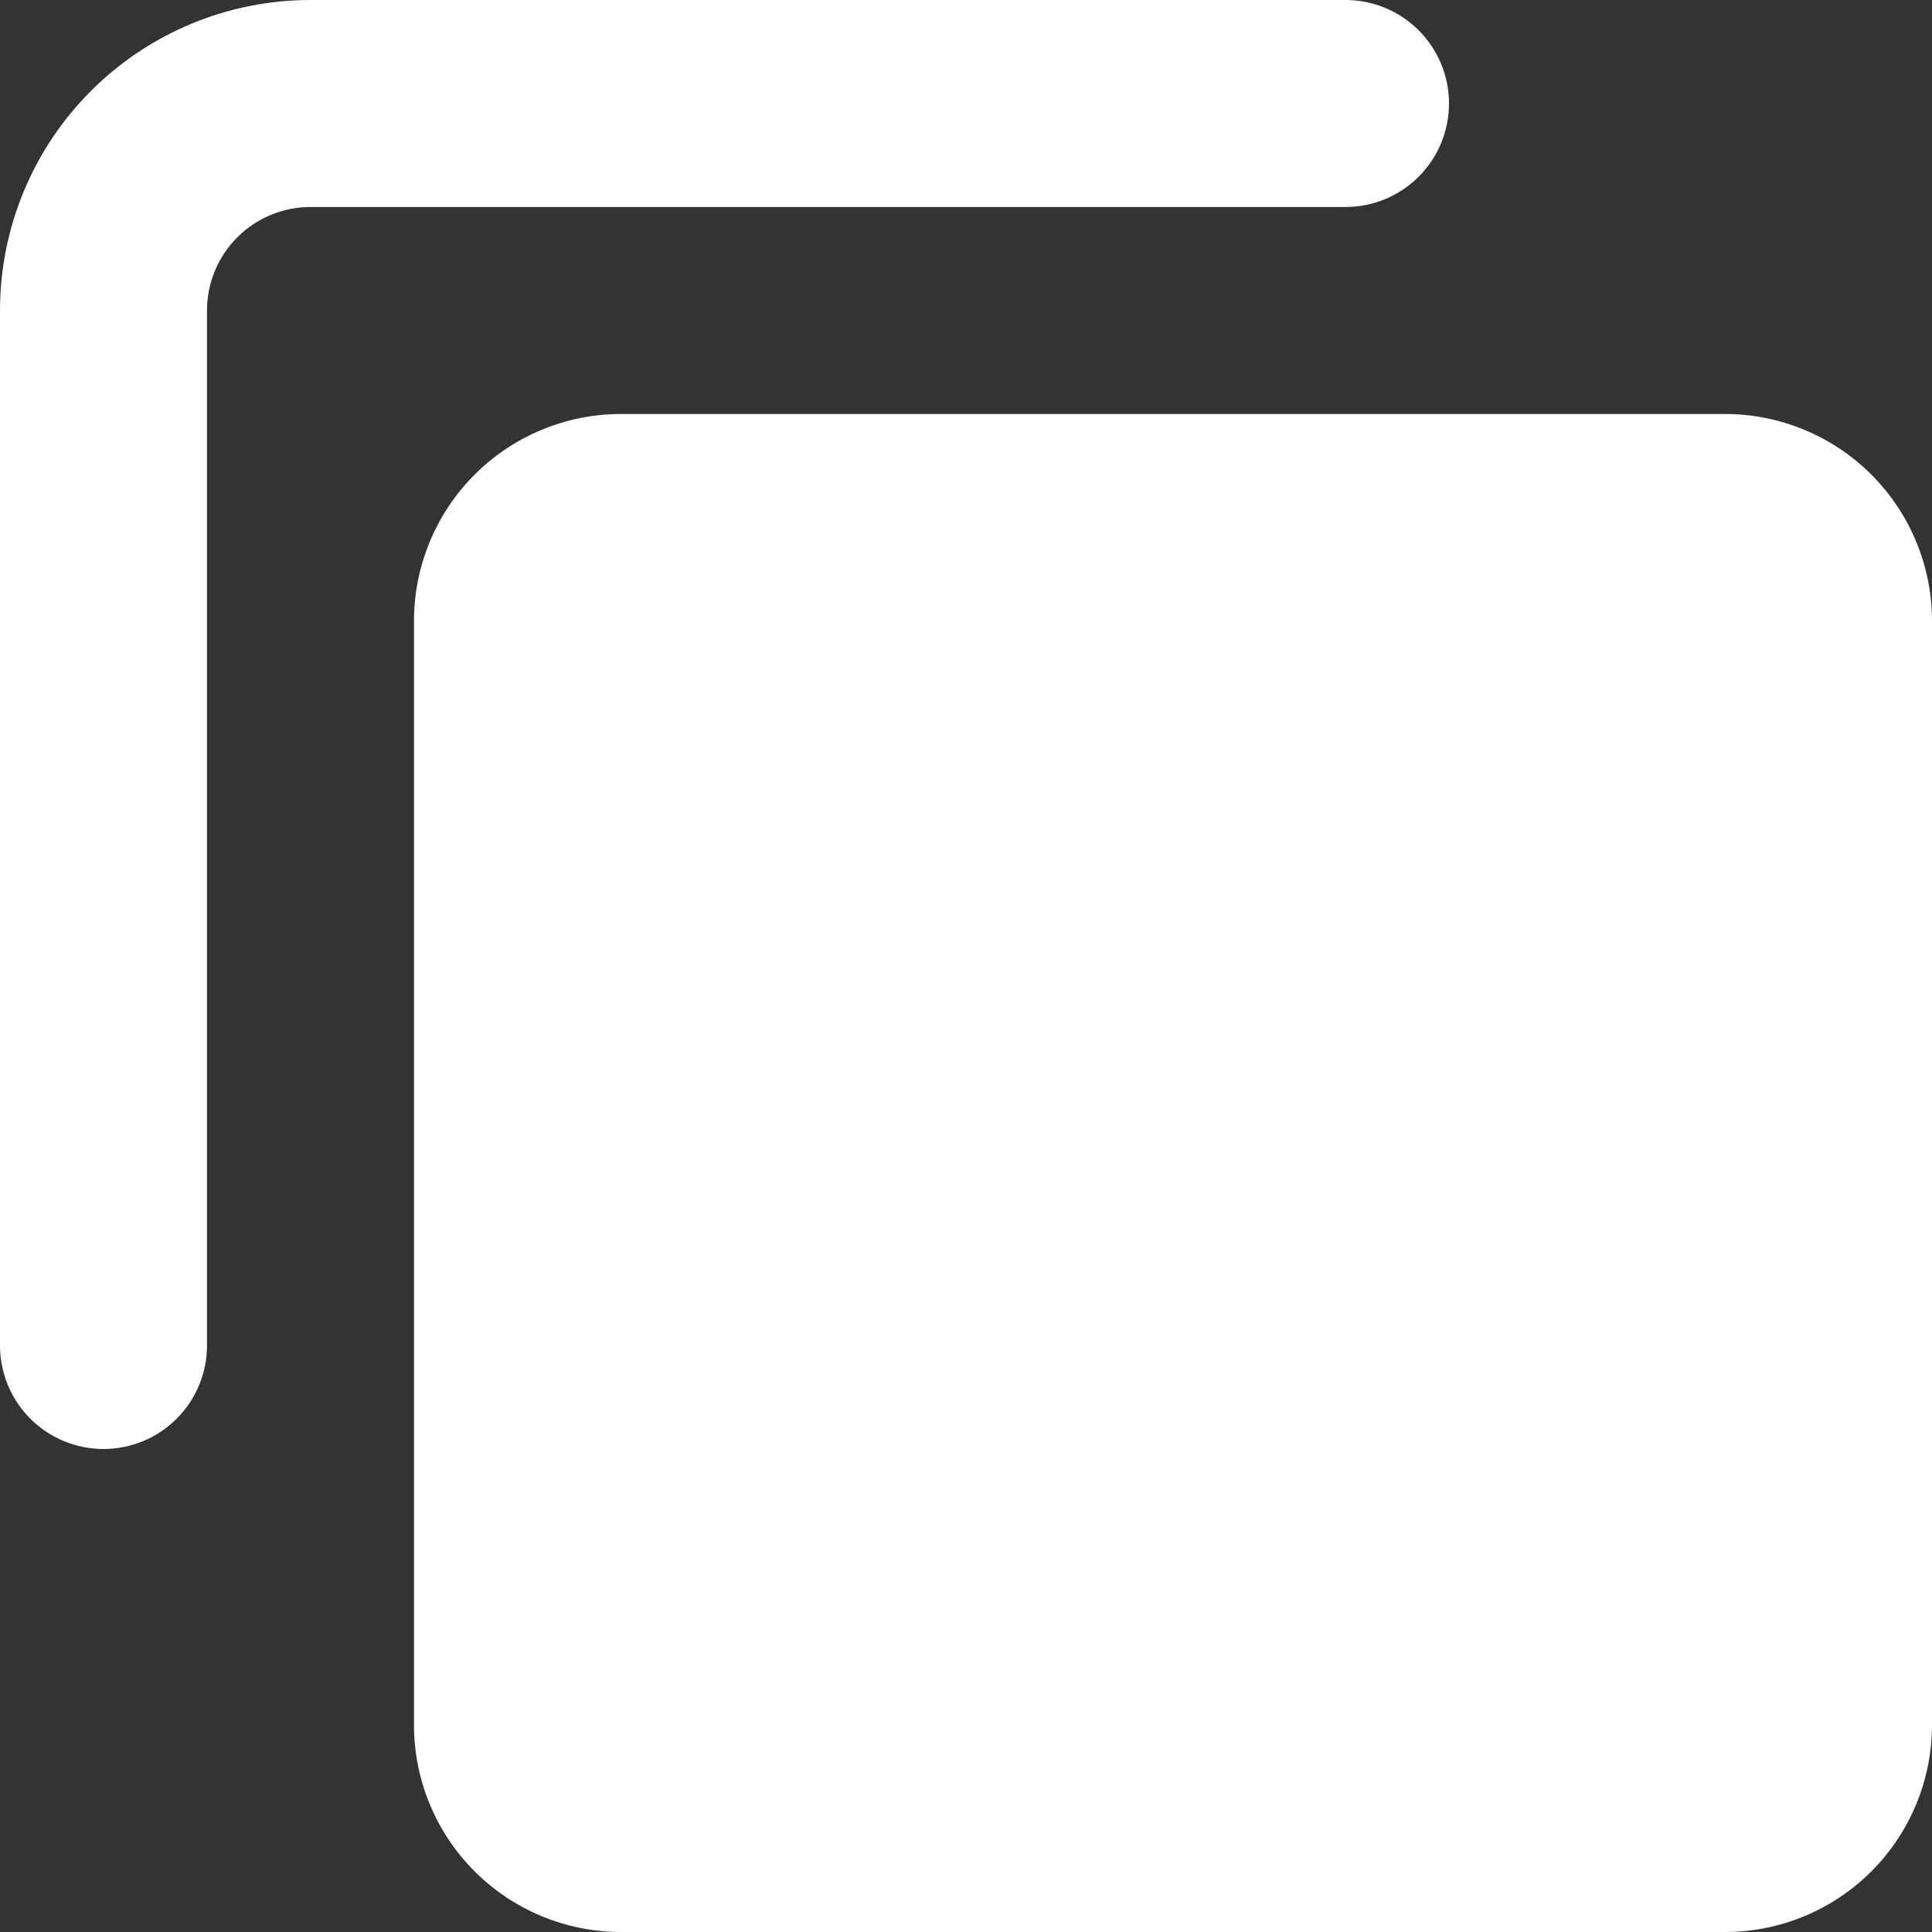 <?xml version="1.0" encoding="UTF-8"?> <svg xmlns="http://www.w3.org/2000/svg" width="200" height="200" viewBox="0 0 200 200" fill="none"><rect x="0" y="0" width="200" height="200" fill="#333333" stroke="none"/><path d="M32.143 0C23.618 0 15.442 3.386 9.414 9.414C3.386 15.442 0 23.618 0 32.143L0 139.286C0 142.127 1.129 144.853 3.138 146.862C5.147 148.871 7.873 150 10.714 150C13.556 150 16.281 148.871 18.29 146.862C20.3 144.853 21.429 142.127 21.429 139.286V32.143C21.429 29.301 22.557 26.576 24.567 24.567C26.576 22.557 29.301 21.429 32.143 21.429H139.286C142.127 21.429 144.853 20.3 146.862 18.29C148.871 16.281 150 13.556 150 10.714C150 7.873 148.871 5.147 146.862 3.138C144.853 1.129 142.127 4.23432e-08 139.286 0L32.143 0ZM64.286 42.857C58.602 42.857 53.152 45.115 49.133 49.133C45.115 53.152 42.857 58.602 42.857 64.286V178.571C42.857 184.255 45.115 189.705 49.133 193.724C53.152 197.742 58.602 200 64.286 200H178.571C184.255 200 189.705 197.742 193.724 193.724C197.742 189.705 200 184.255 200 178.571V64.286C200 58.602 197.742 53.152 193.724 49.133C189.705 45.115 184.255 42.857 178.571 42.857H64.286Z" fill="white"></path></svg> 